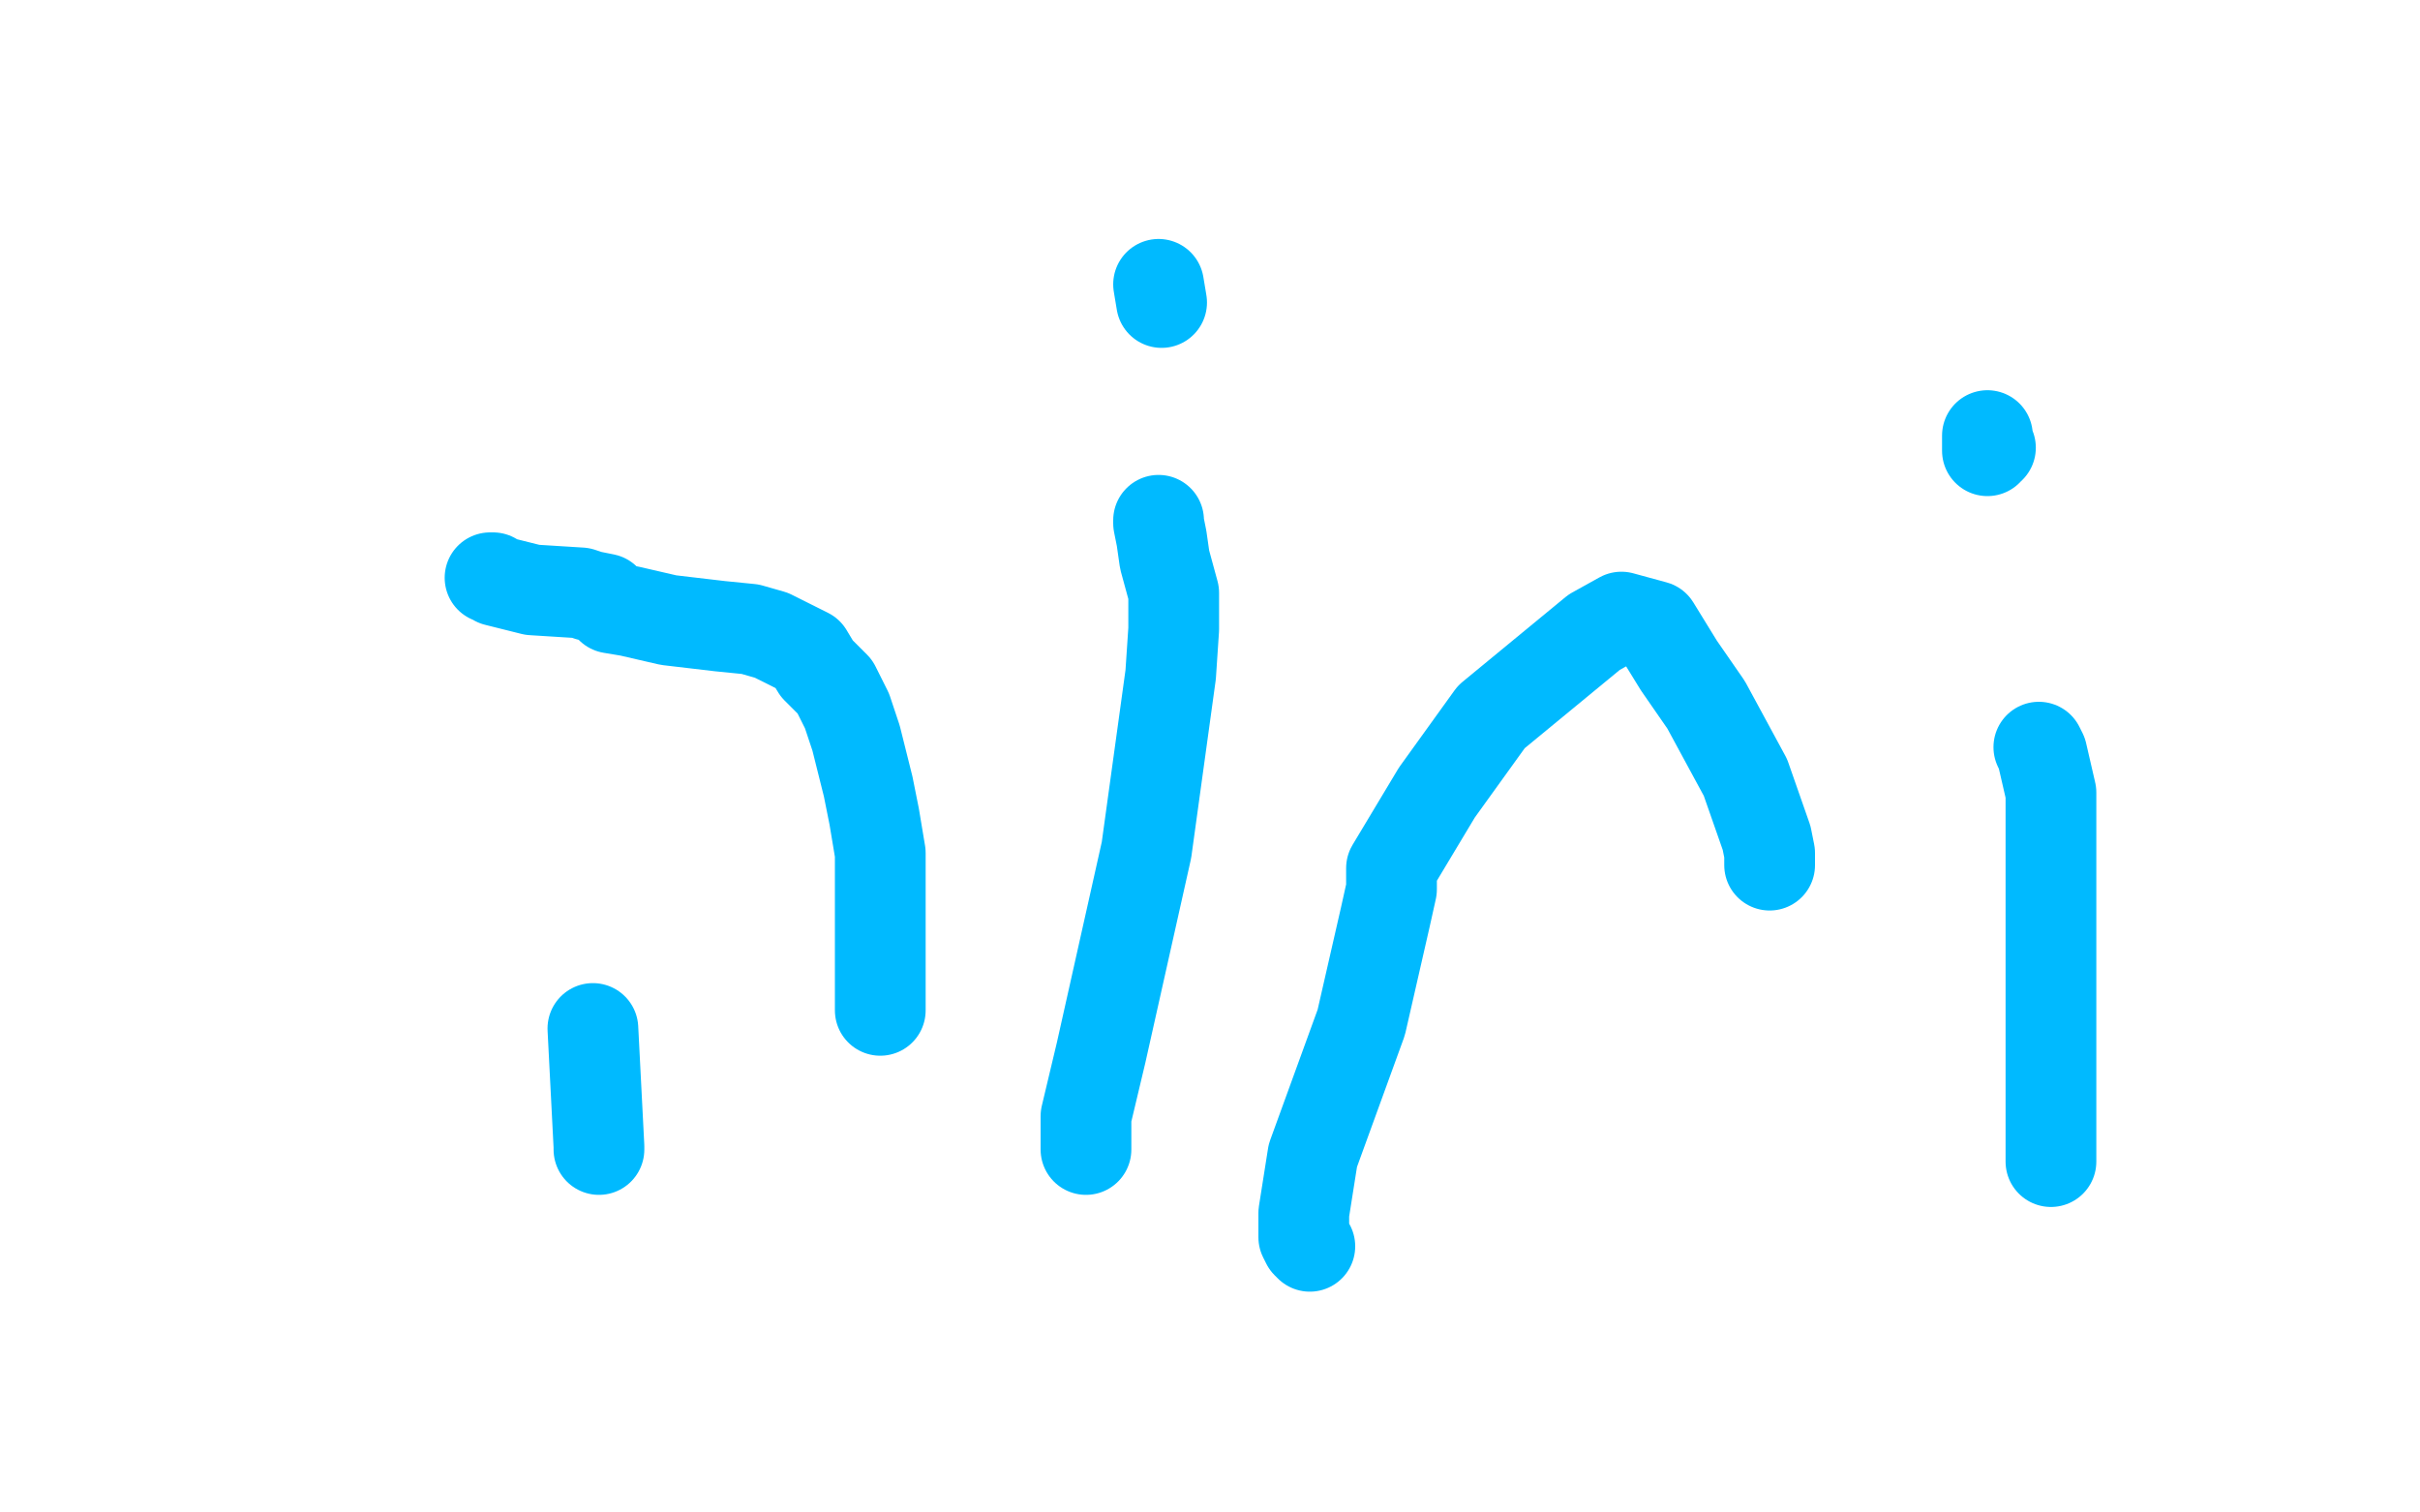 <?xml version="1.0" standalone="no"?>
<!DOCTYPE svg PUBLIC "-//W3C//DTD SVG 1.1//EN"
"http://www.w3.org/Graphics/SVG/1.1/DTD/svg11.dtd">

<svg width="800" height="500" version="1.1" xmlns="http://www.w3.org/2000/svg" xmlns:xlink="http://www.w3.org/1999/xlink" style="stroke-antialiasing: false"><desc>This SVG has been created on https://colorillo.com/</desc><rect x='0' y='0' width='800' height='500' style='fill: rgb(255,255,255); stroke-width:0' /><polyline points="196,340 198,379 198,380" style="fill: none; stroke: #00baff; stroke-width: 30; stroke-linejoin: round; stroke-linecap: round; stroke-antialiasing: false; stroke-antialias: 0; opacity: 1.0"/>
<polyline points="162,191 163,191 163,191 164,192 164,192 176,195 176,195 192,196 192,196 195,197 195,197 200,198 201,199 202,201 208,202 221,205 238,207 248,208 255,210 261,213 267,216 270,221 276,227 280,235 283,244 285,252 287,260 289,270 291,282 291,290 291,297 291,308 291,317 291,323 291,324 291,325 291,331 291,334" style="fill: none; stroke: #00baff; stroke-width: 30; stroke-linejoin: round; stroke-linecap: round; stroke-antialiasing: false; stroke-antialias: 0; opacity: 1.0"/>
<polyline points="359,380 359,379 359,379 359,378 359,378 359,376 359,376 359,373 359,373 359,369 359,369 364,348 379,281 387,223 388,208 388,205 388,202 388,196 385,185 384,178 383,173 383,172" style="fill: none; stroke: #00baff; stroke-width: 30; stroke-linejoin: round; stroke-linecap: round; stroke-antialiasing: false; stroke-antialias: 0; opacity: 1.0"/>
<polyline points="383,94 384,100 384,100" style="fill: none; stroke: #00baff; stroke-width: 30; stroke-linejoin: round; stroke-linecap: round; stroke-antialiasing: false; stroke-antialias: 0; opacity: 1.0"/>
<polyline points="433,412 432,411 432,411 431,409 431,409 431,408 431,408 431,407 431,407 431,401 434,382 450,338 458,303 460,294 460,288 460,287 475,262 493,237 527,209 536,204 547,207 555,220 564,233 577,257 584,277 585,282 585,285 585,286" style="fill: none; stroke: #00baff; stroke-width: 30; stroke-linejoin: round; stroke-linecap: round; stroke-antialiasing: false; stroke-antialias: 0; opacity: 1.0"/>
<polyline points="678,384 678,383 678,383 678,379 678,379 678,370 678,370 678,324 678,324 678,262 675,249 674,247" style="fill: none; stroke: #00baff; stroke-width: 30; stroke-linejoin: round; stroke-linecap: round; stroke-antialiasing: false; stroke-antialias: 0; opacity: 1.0"/>
<polyline points="658,148 657,146 657,146 657,144 657,144 657,145 657,146 657,149" style="fill: none; stroke: #00baff; stroke-width: 30; stroke-linejoin: round; stroke-linecap: round; stroke-antialiasing: false; stroke-antialias: 0; opacity: 1.0"/>
</svg>
